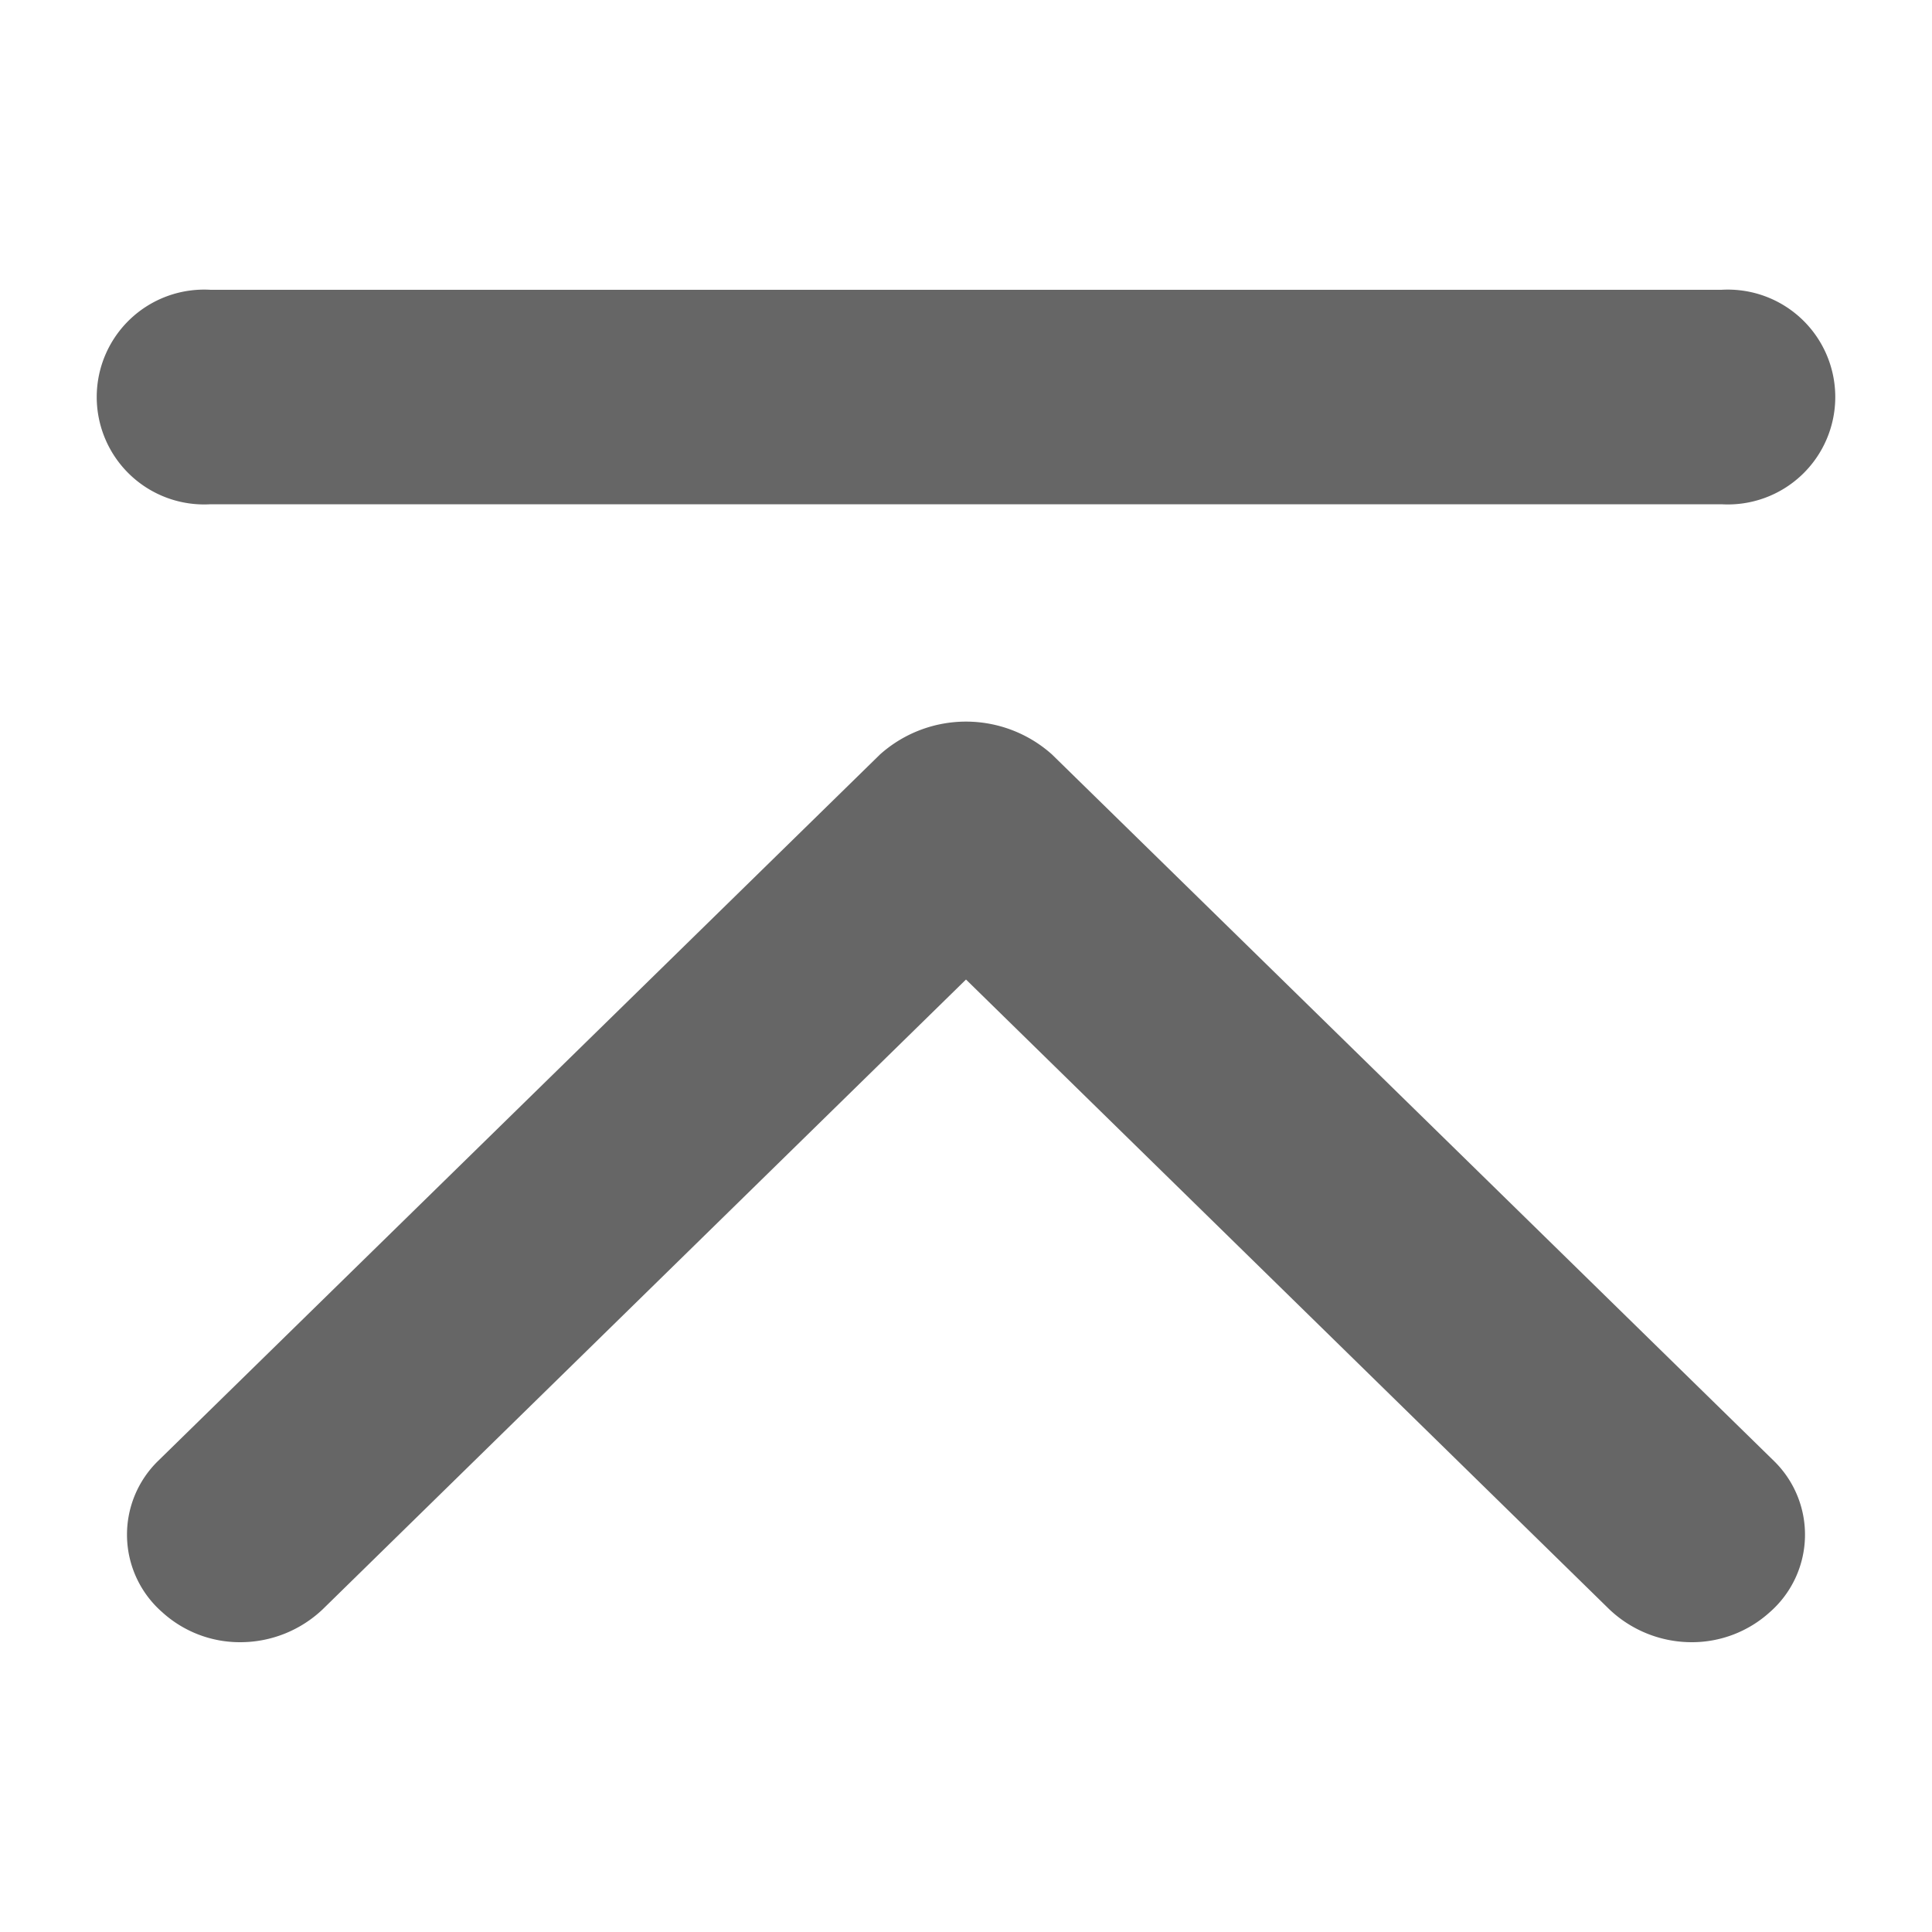 <svg xmlns="http://www.w3.org/2000/svg" width="20" height="20" viewBox="0 0 20 20">
  <defs>
    <style>
      .cls-1 {
        fill: #666;
        fill-rule: evenodd;
      }
    </style>
  </defs>
  <path id="形状_25" data-name="形状 25" class="cls-1" d="M1870.89,3497.81a1.335,1.335,0,0,0-1.78,0l-7.47,7.31a1.066,1.066,0,0,0,.04,1.57,1.193,1.193,0,0,0,.81.31,1.238,1.238,0,0,0,.85-0.34l6.66-6.52,6.66,6.52a1.238,1.238,0,0,0,.85.34,1.2,1.2,0,0,0,.81-0.31,1.066,1.066,0,0,0,.04-1.57Zm-8.71-2.59h15.64a1.112,1.112,0,1,0,0-2.22h-15.64A1.112,1.112,0,1,0,1862.18,3495.22Z" transform="translate(-1860 -3490)"/>
</svg>
